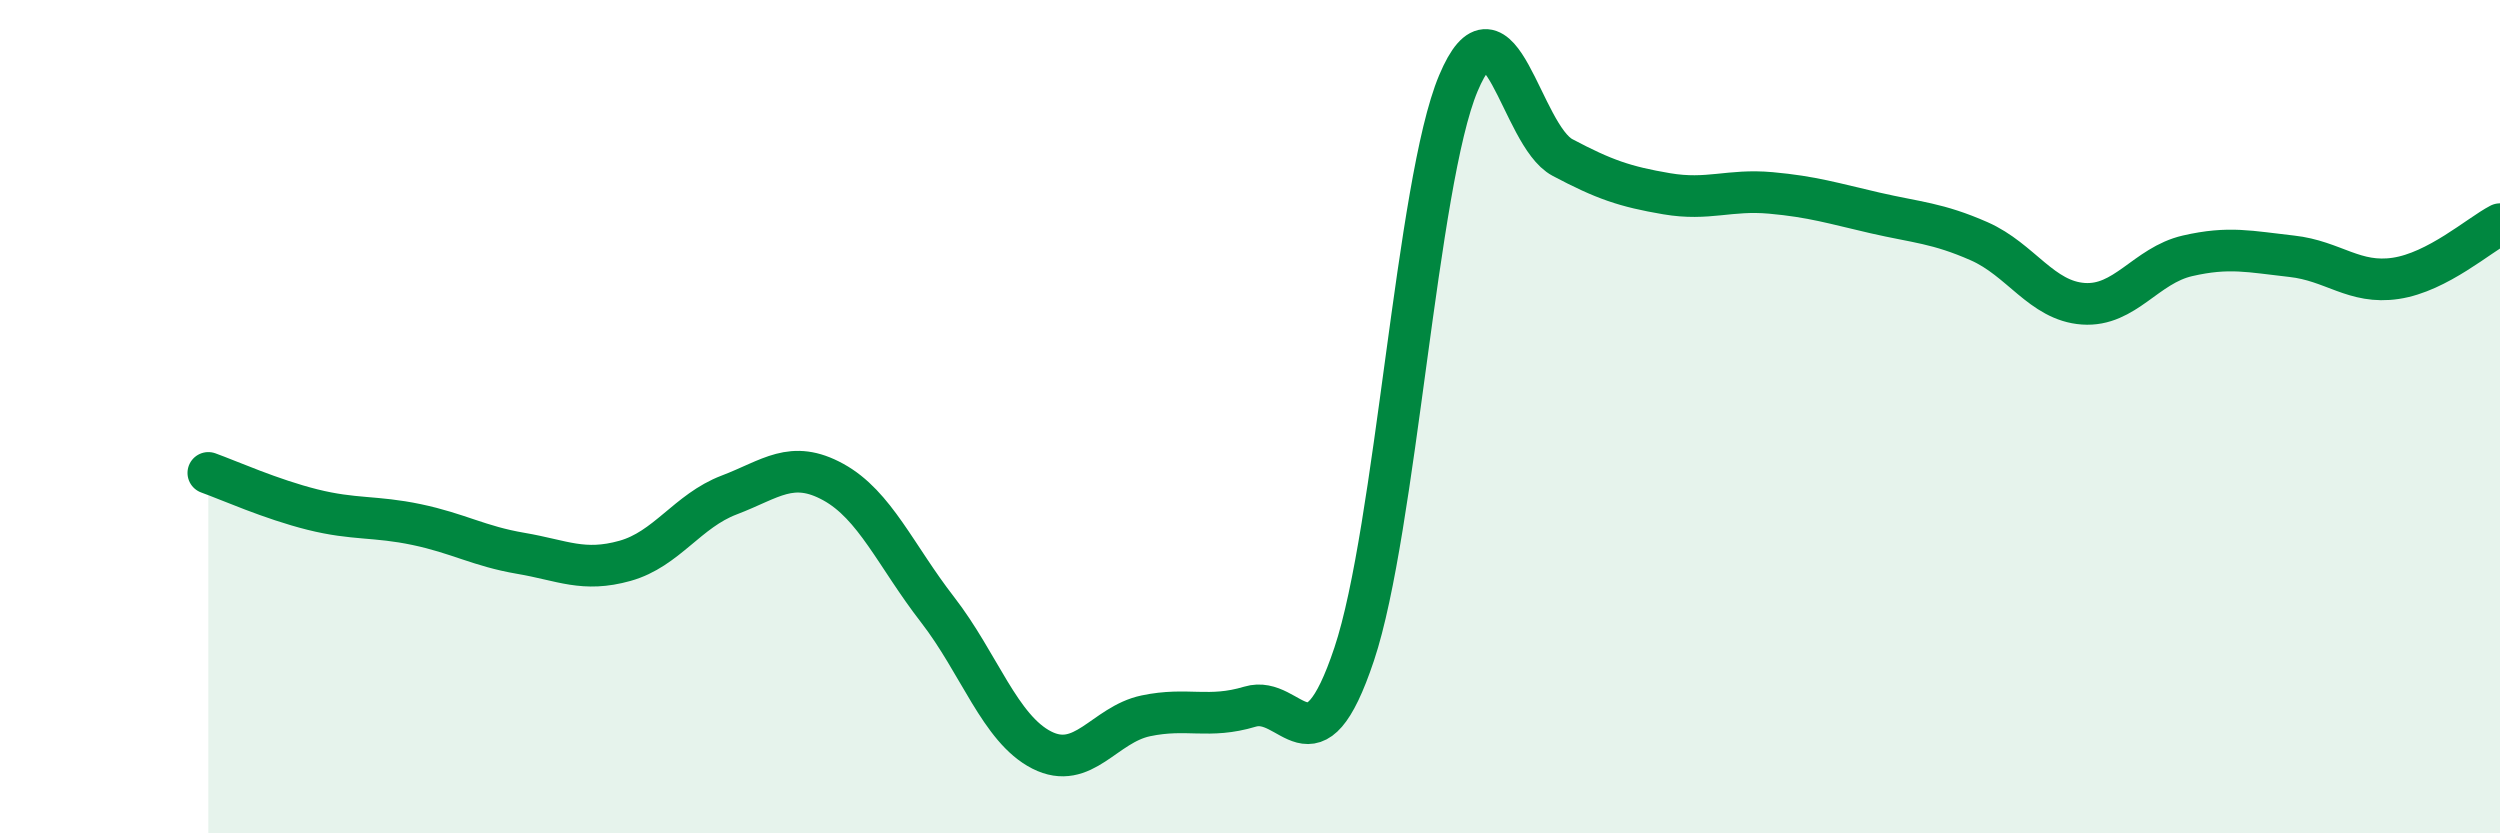 
    <svg width="60" height="20" viewBox="0 0 60 20" xmlns="http://www.w3.org/2000/svg">
      <path
        d="M 5,11.35 C 5.5,11.53 6.5,11.98 7.5,12.23 C 8.5,12.48 9,12.38 10,12.59 C 11,12.8 11.5,13.11 12.5,13.28 C 13.5,13.45 14,13.74 15,13.46 C 16,13.18 16.5,12.26 17.5,11.88 C 18.5,11.5 19,11.02 20,11.57 C 21,12.12 21.5,13.34 22.5,14.63 C 23.5,15.92 24,17.49 25,18 C 26,18.51 26.5,17.39 27.5,17.18 C 28.5,16.97 29,17.26 30,16.96 C 31,16.66 31.5,18.69 32.5,15.7 C 33.5,12.71 34,4.38 35,2 C 36,-0.38 36.5,3.25 37.5,3.78 C 38.5,4.31 39,4.48 40,4.65 C 41,4.82 41.5,4.54 42.5,4.63 C 43.5,4.72 44,4.88 45,5.11 C 46,5.34 46.5,5.35 47.5,5.79 C 48.5,6.23 49,7.22 50,7.29 C 51,7.36 51.5,6.37 52.5,6.14 C 53.5,5.91 54,6.04 55,6.15 C 56,6.26 56.5,6.83 57.5,6.68 C 58.5,6.53 59.5,5.64 60,5.38L60 20L5 20Z"
        fill="#008740"
        opacity="0.1"
        stroke-linecap="round"
        stroke-linejoin="round"
      />
      <path
        d="M 5,11.35 C 5.5,11.53 6.5,11.98 7.5,12.23 C 8.5,12.48 9,12.38 10,12.59 C 11,12.8 11.5,13.11 12.5,13.28 C 13.5,13.45 14,13.74 15,13.46 C 16,13.18 16.5,12.26 17.5,11.88 C 18.5,11.5 19,11.02 20,11.57 C 21,12.12 21.5,13.34 22.5,14.63 C 23.5,15.92 24,17.49 25,18 C 26,18.51 26.5,17.39 27.5,17.18 C 28.5,16.97 29,17.26 30,16.96 C 31,16.66 31.5,18.69 32.5,15.7 C 33.5,12.71 34,4.38 35,2 C 36,-0.38 36.5,3.25 37.5,3.78 C 38.5,4.31 39,4.48 40,4.65 C 41,4.82 41.5,4.54 42.5,4.63 C 43.5,4.72 44,4.88 45,5.11 C 46,5.34 46.5,5.35 47.5,5.79 C 48.5,6.23 49,7.22 50,7.29 C 51,7.36 51.5,6.37 52.5,6.14 C 53.5,5.91 54,6.04 55,6.15 C 56,6.26 56.5,6.83 57.5,6.68 C 58.5,6.53 59.5,5.64 60,5.38"
        stroke="#008740"
        stroke-width="1"
        fill="none"
        stroke-linecap="round"
        stroke-linejoin="round"
      />
    </svg>
  